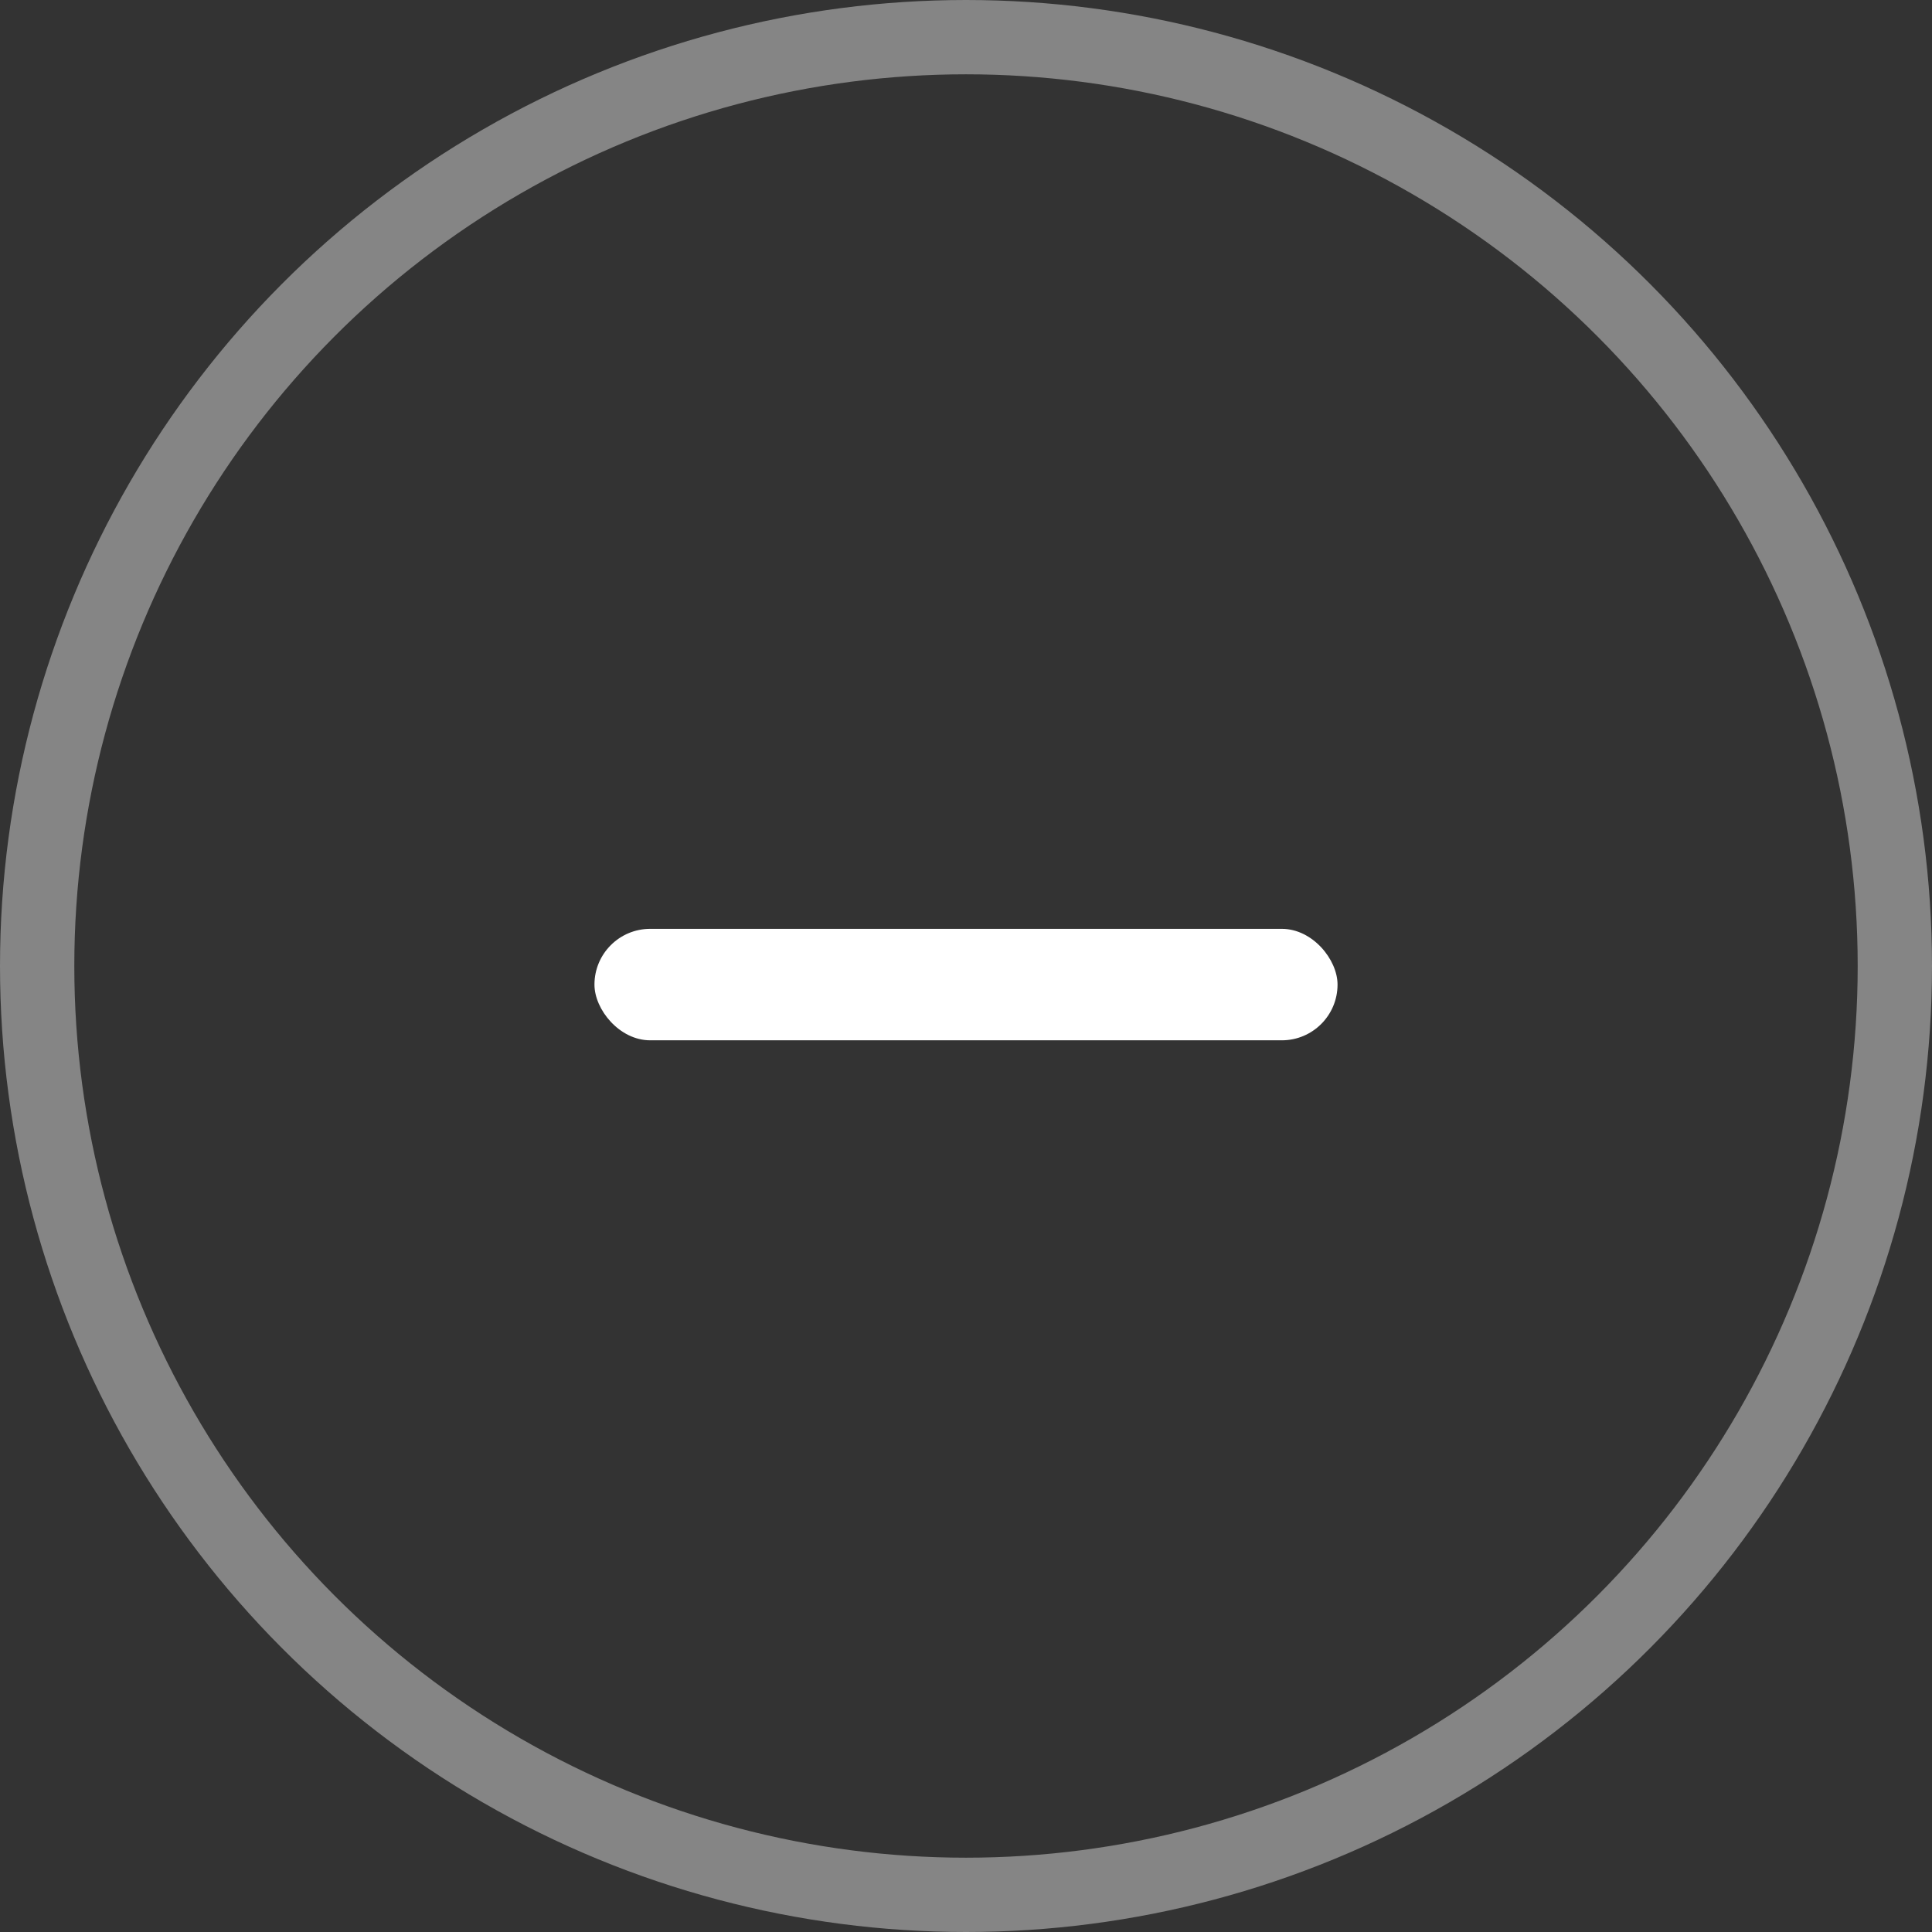 <?xml version="1.0" encoding="UTF-8"?> <svg xmlns="http://www.w3.org/2000/svg" width="52" height="52" viewBox="0 0 52 52" fill="none"><rect x="0" y="0" width="52" height="52" fill="#333333" stroke="none"/><rect x="16" y="25" width="20" height="3" rx="1.5" fill="white"></rect><circle cx="26" cy="26" r="25" stroke="white" stroke-opacity="0.4" stroke-width="2"></circle></svg> 